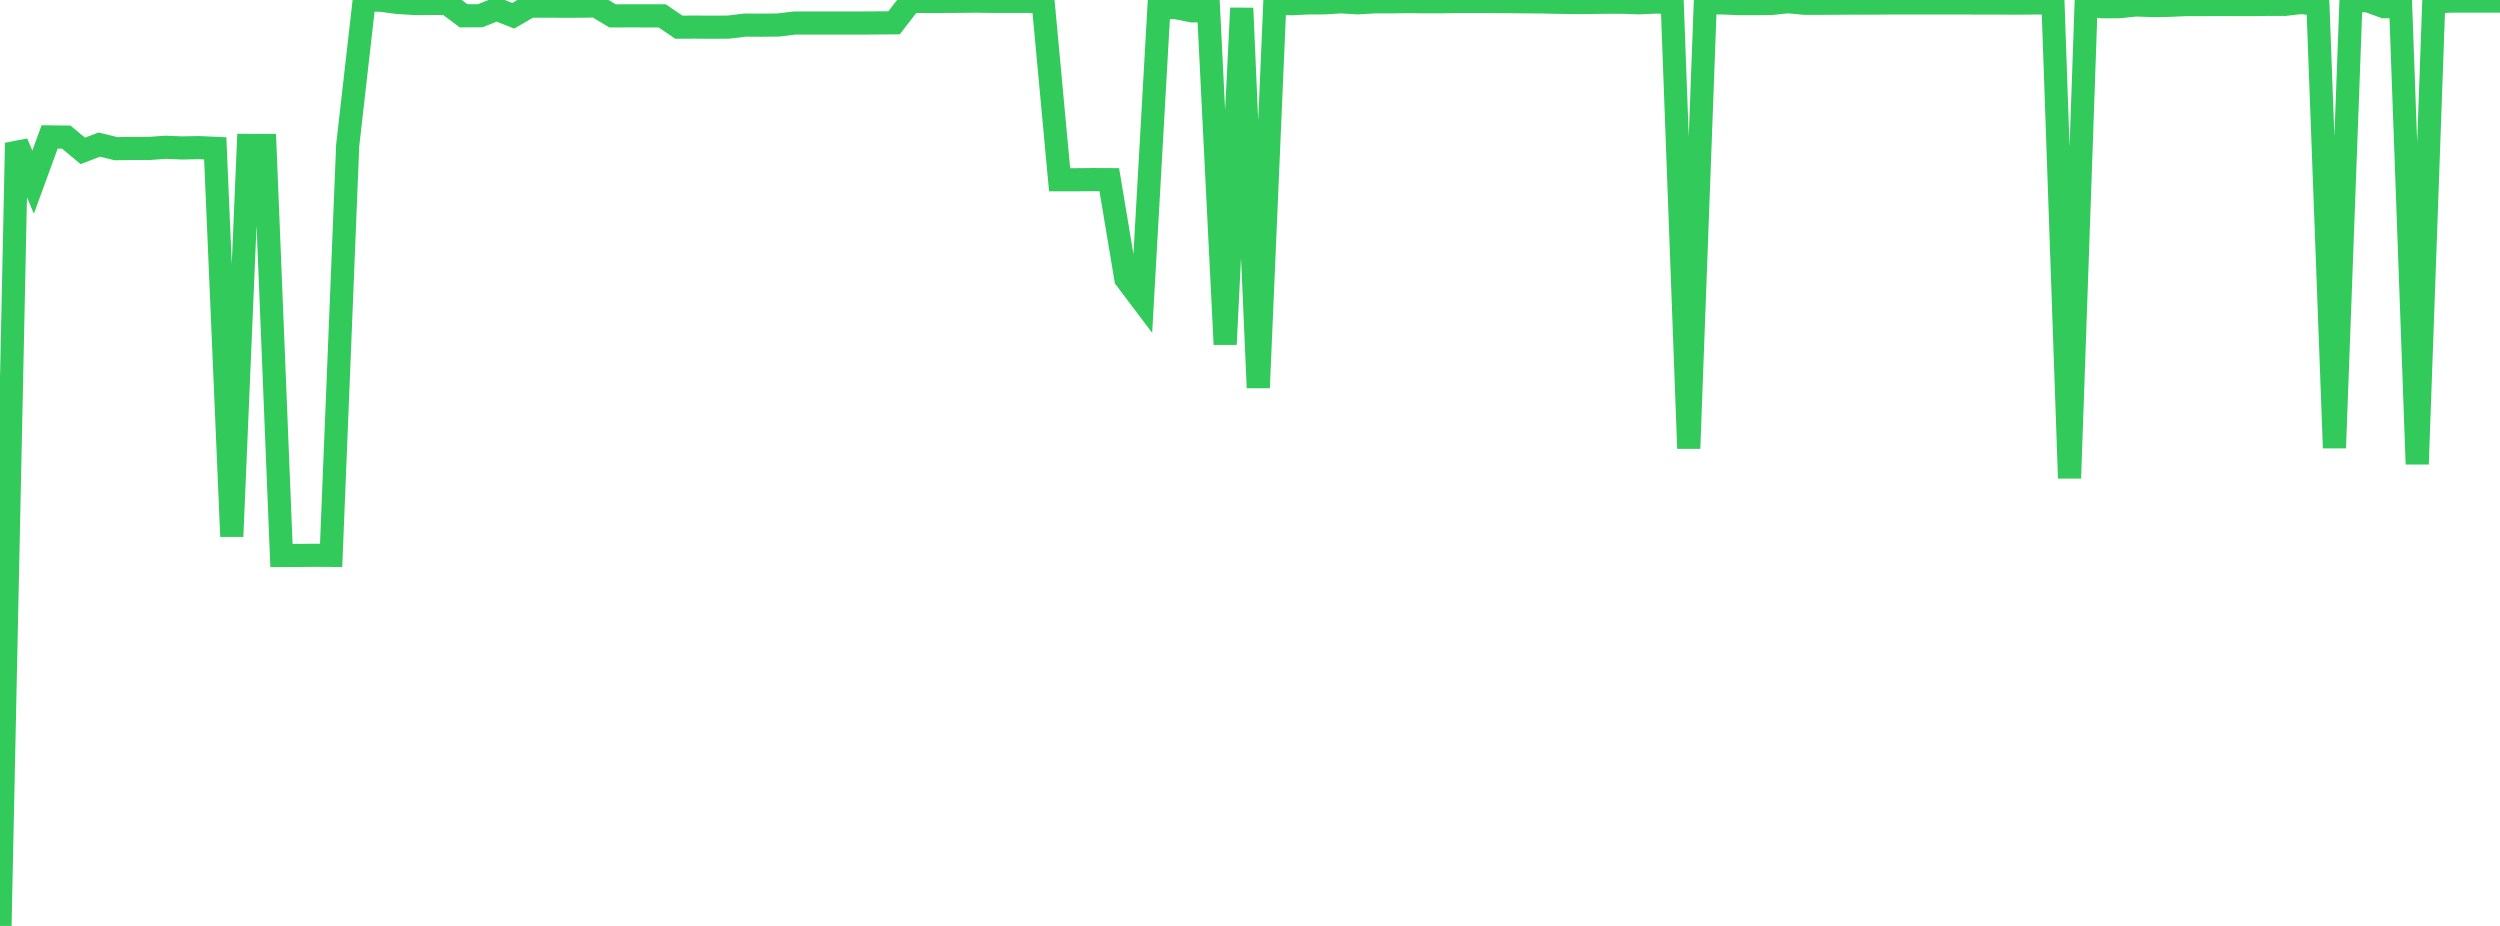 <?xml version="1.0" standalone="no"?>
<!DOCTYPE svg PUBLIC "-//W3C//DTD SVG 1.1//EN" "http://www.w3.org/Graphics/SVG/1.1/DTD/svg11.dtd">

<svg width="135" height="50" viewBox="0 0 135 50" preserveAspectRatio="none" 
  xmlns="http://www.w3.org/2000/svg"
  xmlns:xlink="http://www.w3.org/1999/xlink">


<polyline points="0.0, 50.0 0.894, 7.72 1.788, 9.836 2.682, 7.393 3.576, 7.404 4.47, 8.148 5.364, 7.808 6.258, 8.028 7.152, 8.015 8.046, 8.017 8.94, 7.953 9.834, 7.989 10.728, 7.971 11.623, 8.011 12.517, 28.969 13.411, 7.852 14.305, 7.855 15.199, 29.995 16.093, 29.994 16.987, 29.985 17.881, 29.991 18.775, 7.857 19.669, 0.0 20.563, 0.011 21.457, 0.13 22.351, 0.188 23.245, 0.186 24.139, 0.185 25.033, 0.853 25.927, 0.852 26.821, 0.496 27.715, 0.852 28.609, 0.331 29.503, 0.331 30.397, 0.336 31.291, 0.334 32.185, 0.32 33.079, 0.859 33.974, 0.855 34.868, 0.857 35.762, 0.857 36.656, 1.468 37.55, 1.464 38.444, 1.469 39.338, 1.464 40.232, 1.355 41.126, 1.361 42.02, 1.351 42.914, 1.243 43.808, 1.245 44.702, 1.243 45.596, 1.245 46.49, 1.244 47.384, 1.238 48.278, 1.231 49.172, 0.079 50.066, 0.078 50.96, 0.075 51.854, 0.07 52.748, 0.061 53.642, 0.074 54.536, 0.073 55.43, 0.074 56.325, 0.079 57.219, 9.707 58.113, 9.707 59.007, 9.698 59.901, 9.702 60.795, 15.053 61.689, 16.238 62.583, 0.404 63.477, 0.408 64.371, 0.587 65.265, 0.581 66.159, 18.595 67.053, 0.441 67.947, 20.939 68.841, 0.147 69.735, 0.201 70.629, 0.157 71.523, 0.154 72.417, 0.098 73.311, 0.152 74.205, 0.1 75.099, 0.1 75.993, 0.085 76.887, 0.094 77.781, 0.094 78.675, 0.08 79.57, 0.081 80.464, 0.08 81.358, 0.086 82.252, 0.097 83.146, 0.102 84.04, 0.122 84.934, 0.134 85.828, 0.133 86.722, 0.12 87.616, 0.12 88.51, 0.151 89.404, 0.111 90.298, 0.116 91.192, 24.214 92.086, 0.16 92.98, 0.157 93.874, 0.191 94.768, 0.193 95.662, 0.185 96.556, 0.092 97.45, 0.177 98.344, 0.177 99.238, 0.173 100.132, 0.165 101.026, 0.169 101.921, 0.161 102.815, 0.16 103.709, 0.161 104.603, 0.16 105.497, 0.161 106.391, 0.161 107.285, 0.165 108.179, 0.165 109.073, 0.166 109.967, 0.16 110.861, 0.158 111.755, 25.824 112.649, 0.266 113.543, 0.366 114.437, 0.362 115.331, 0.268 116.225, 0.299 117.119, 0.289 118.013, 0.248 118.907, 0.247 119.801, 0.243 120.695, 0.245 121.589, 0.246 122.483, 0.236 123.377, 0.236 124.272, 0.135 125.166, 0.235 126.06, 24.192 126.954, 0.042 127.848, 0.036 128.742, 0.362 129.636, 0.364 130.53, 25.062 131.424, 0.114 132.318, 0.059 133.212, 0.059 134.106, 0.059 135.0, 0.059" fill="none" stroke="#32ca5b" stroke-width="1.25"/>

</svg>